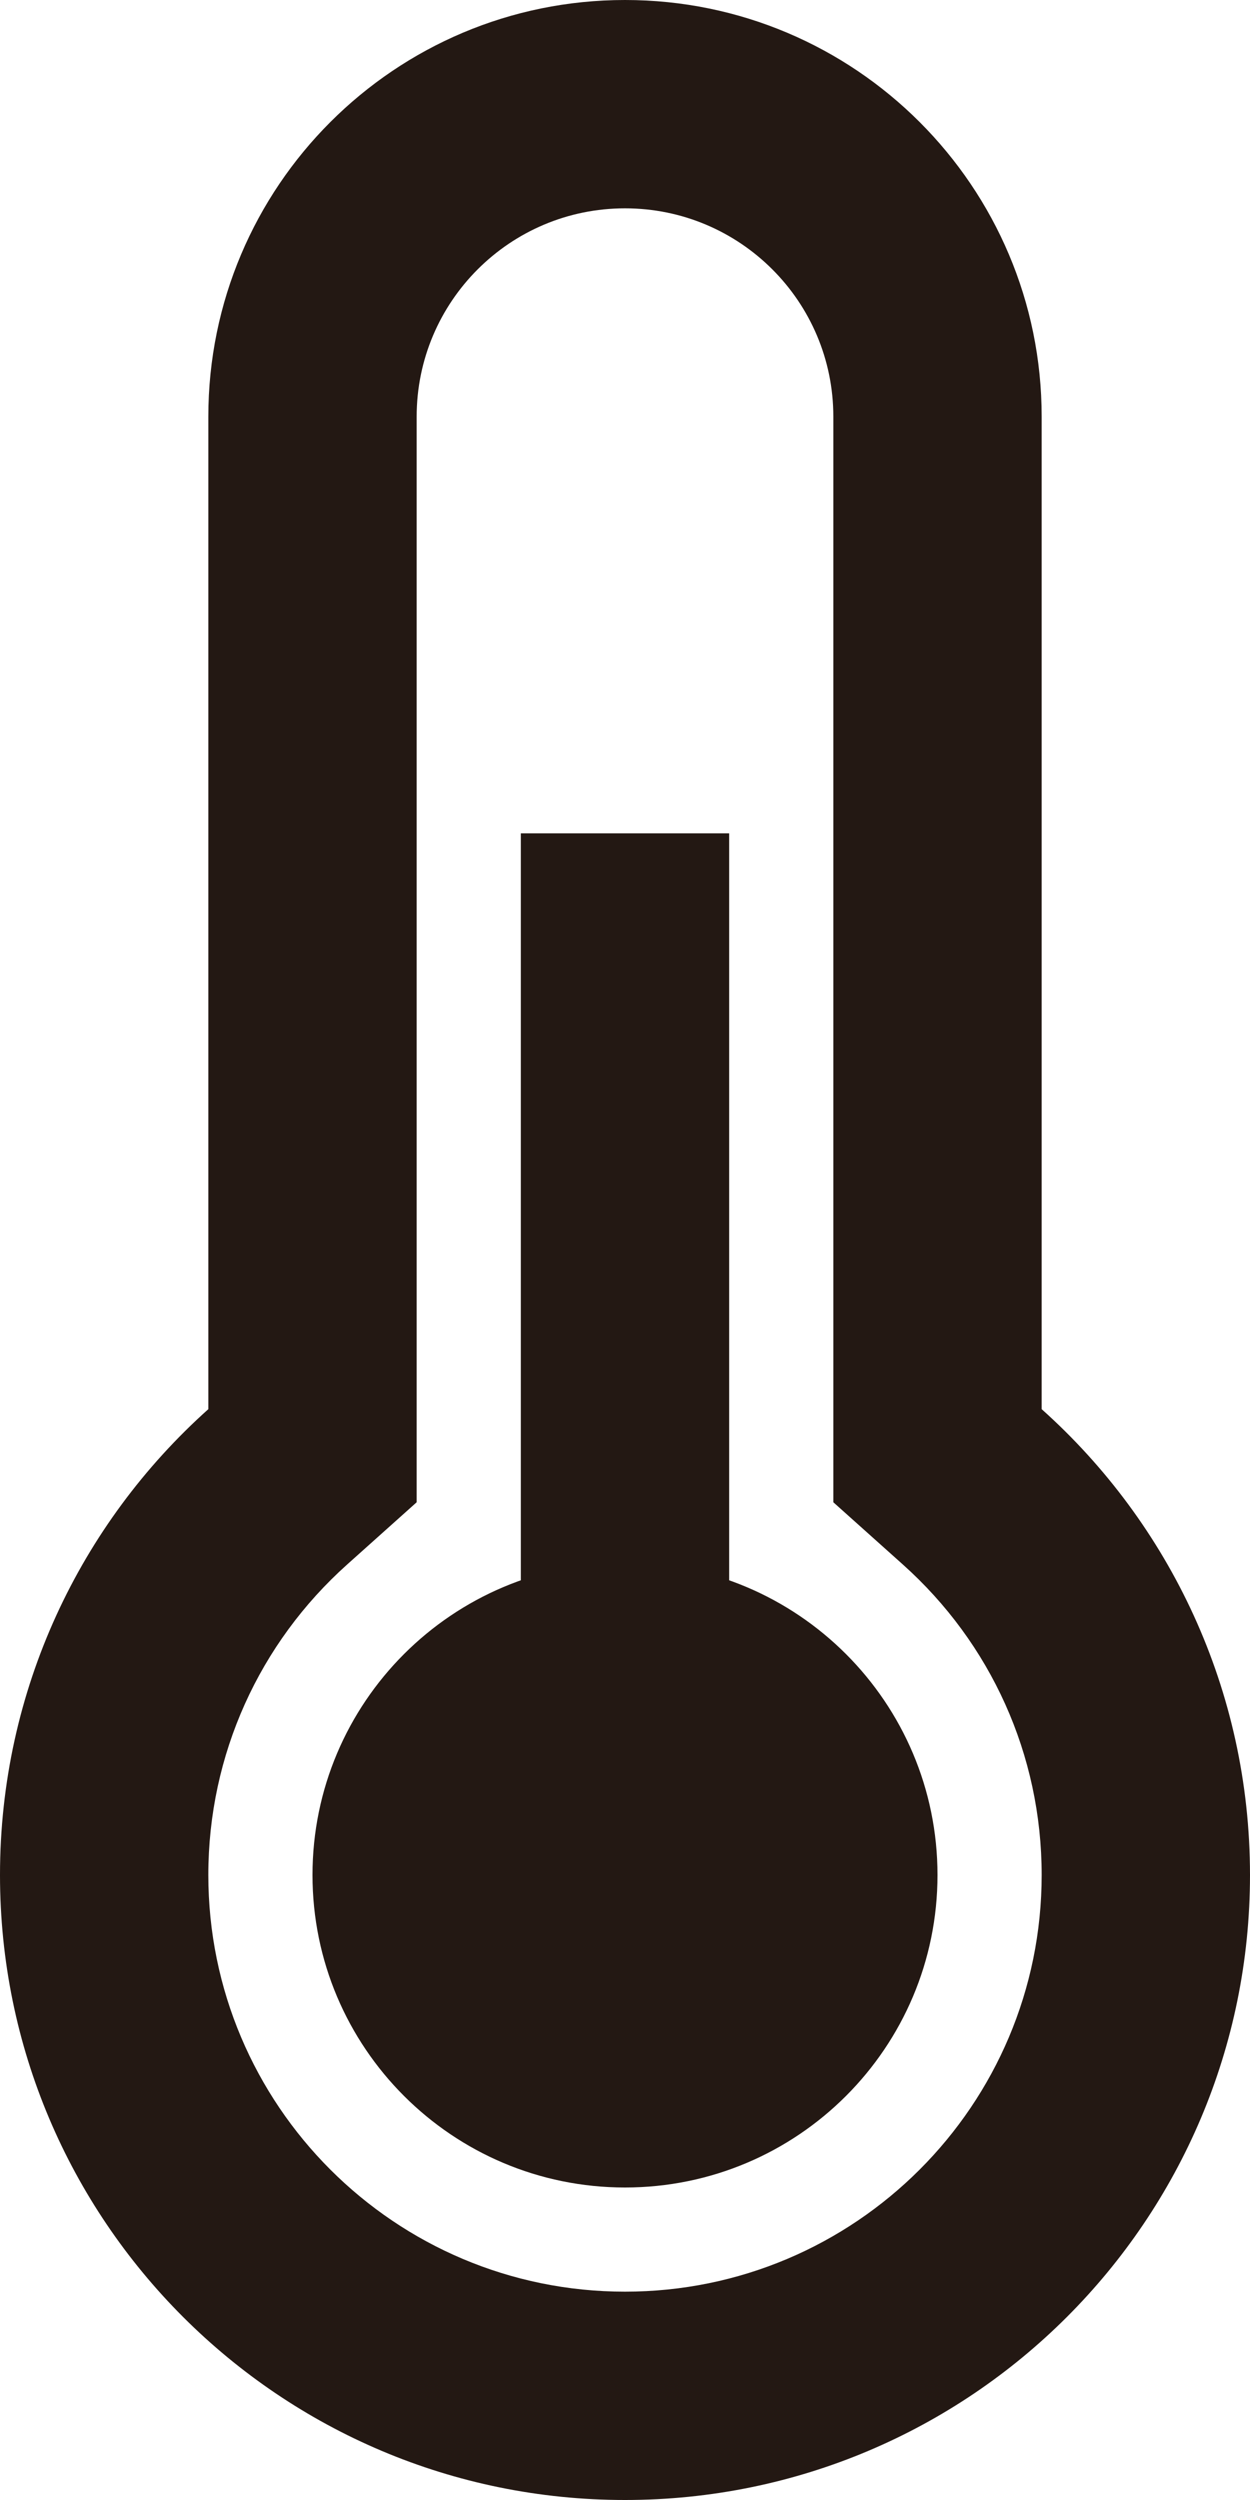 <?xml version="1.0" encoding="utf-8" ?>
<svg width="21" height="42" viewBox="0 0 21 42" fill="none" xmlns="http://www.w3.org/2000/svg">
<path d="M17.5 23.674V7C17.5 3.134 14.366 0 10.5 0C6.634 0 3.5 3.134 3.5 7V23.674C1.352 25.596 0 28.39 0 31.5C0 37.299 4.701 42 10.5 42C16.299 42 21 37.299 21 31.5C21 28.39 19.648 25.596 17.5 23.674ZM10.5 38.5C6.634 38.5 3.5 35.366 3.5 31.5C3.5 29.479 4.357 27.604 5.834 26.282L7 25.238V7C7 5.067 8.567 3.5 10.5 3.5C12.433 3.5 14 5.067 14 7V25.238L15.166 26.282C16.644 27.604 17.5 29.479 17.5 31.5C17.5 35.366 14.366 38.5 10.5 38.5Z" fill="#231813"/>
<path d="M8.75 14H12.25V35H8.75V14Z" fill="#231813"/>
<path d="M10.5 36.75C13.399 36.75 15.75 34.4 15.75 31.5C15.75 28.601 13.399 26.25 10.5 26.25C7.601 26.25 5.25 28.601 5.25 31.5C5.25 34.4 7.601 36.75 10.5 36.75Z" fill="#231813"/>
</svg>
